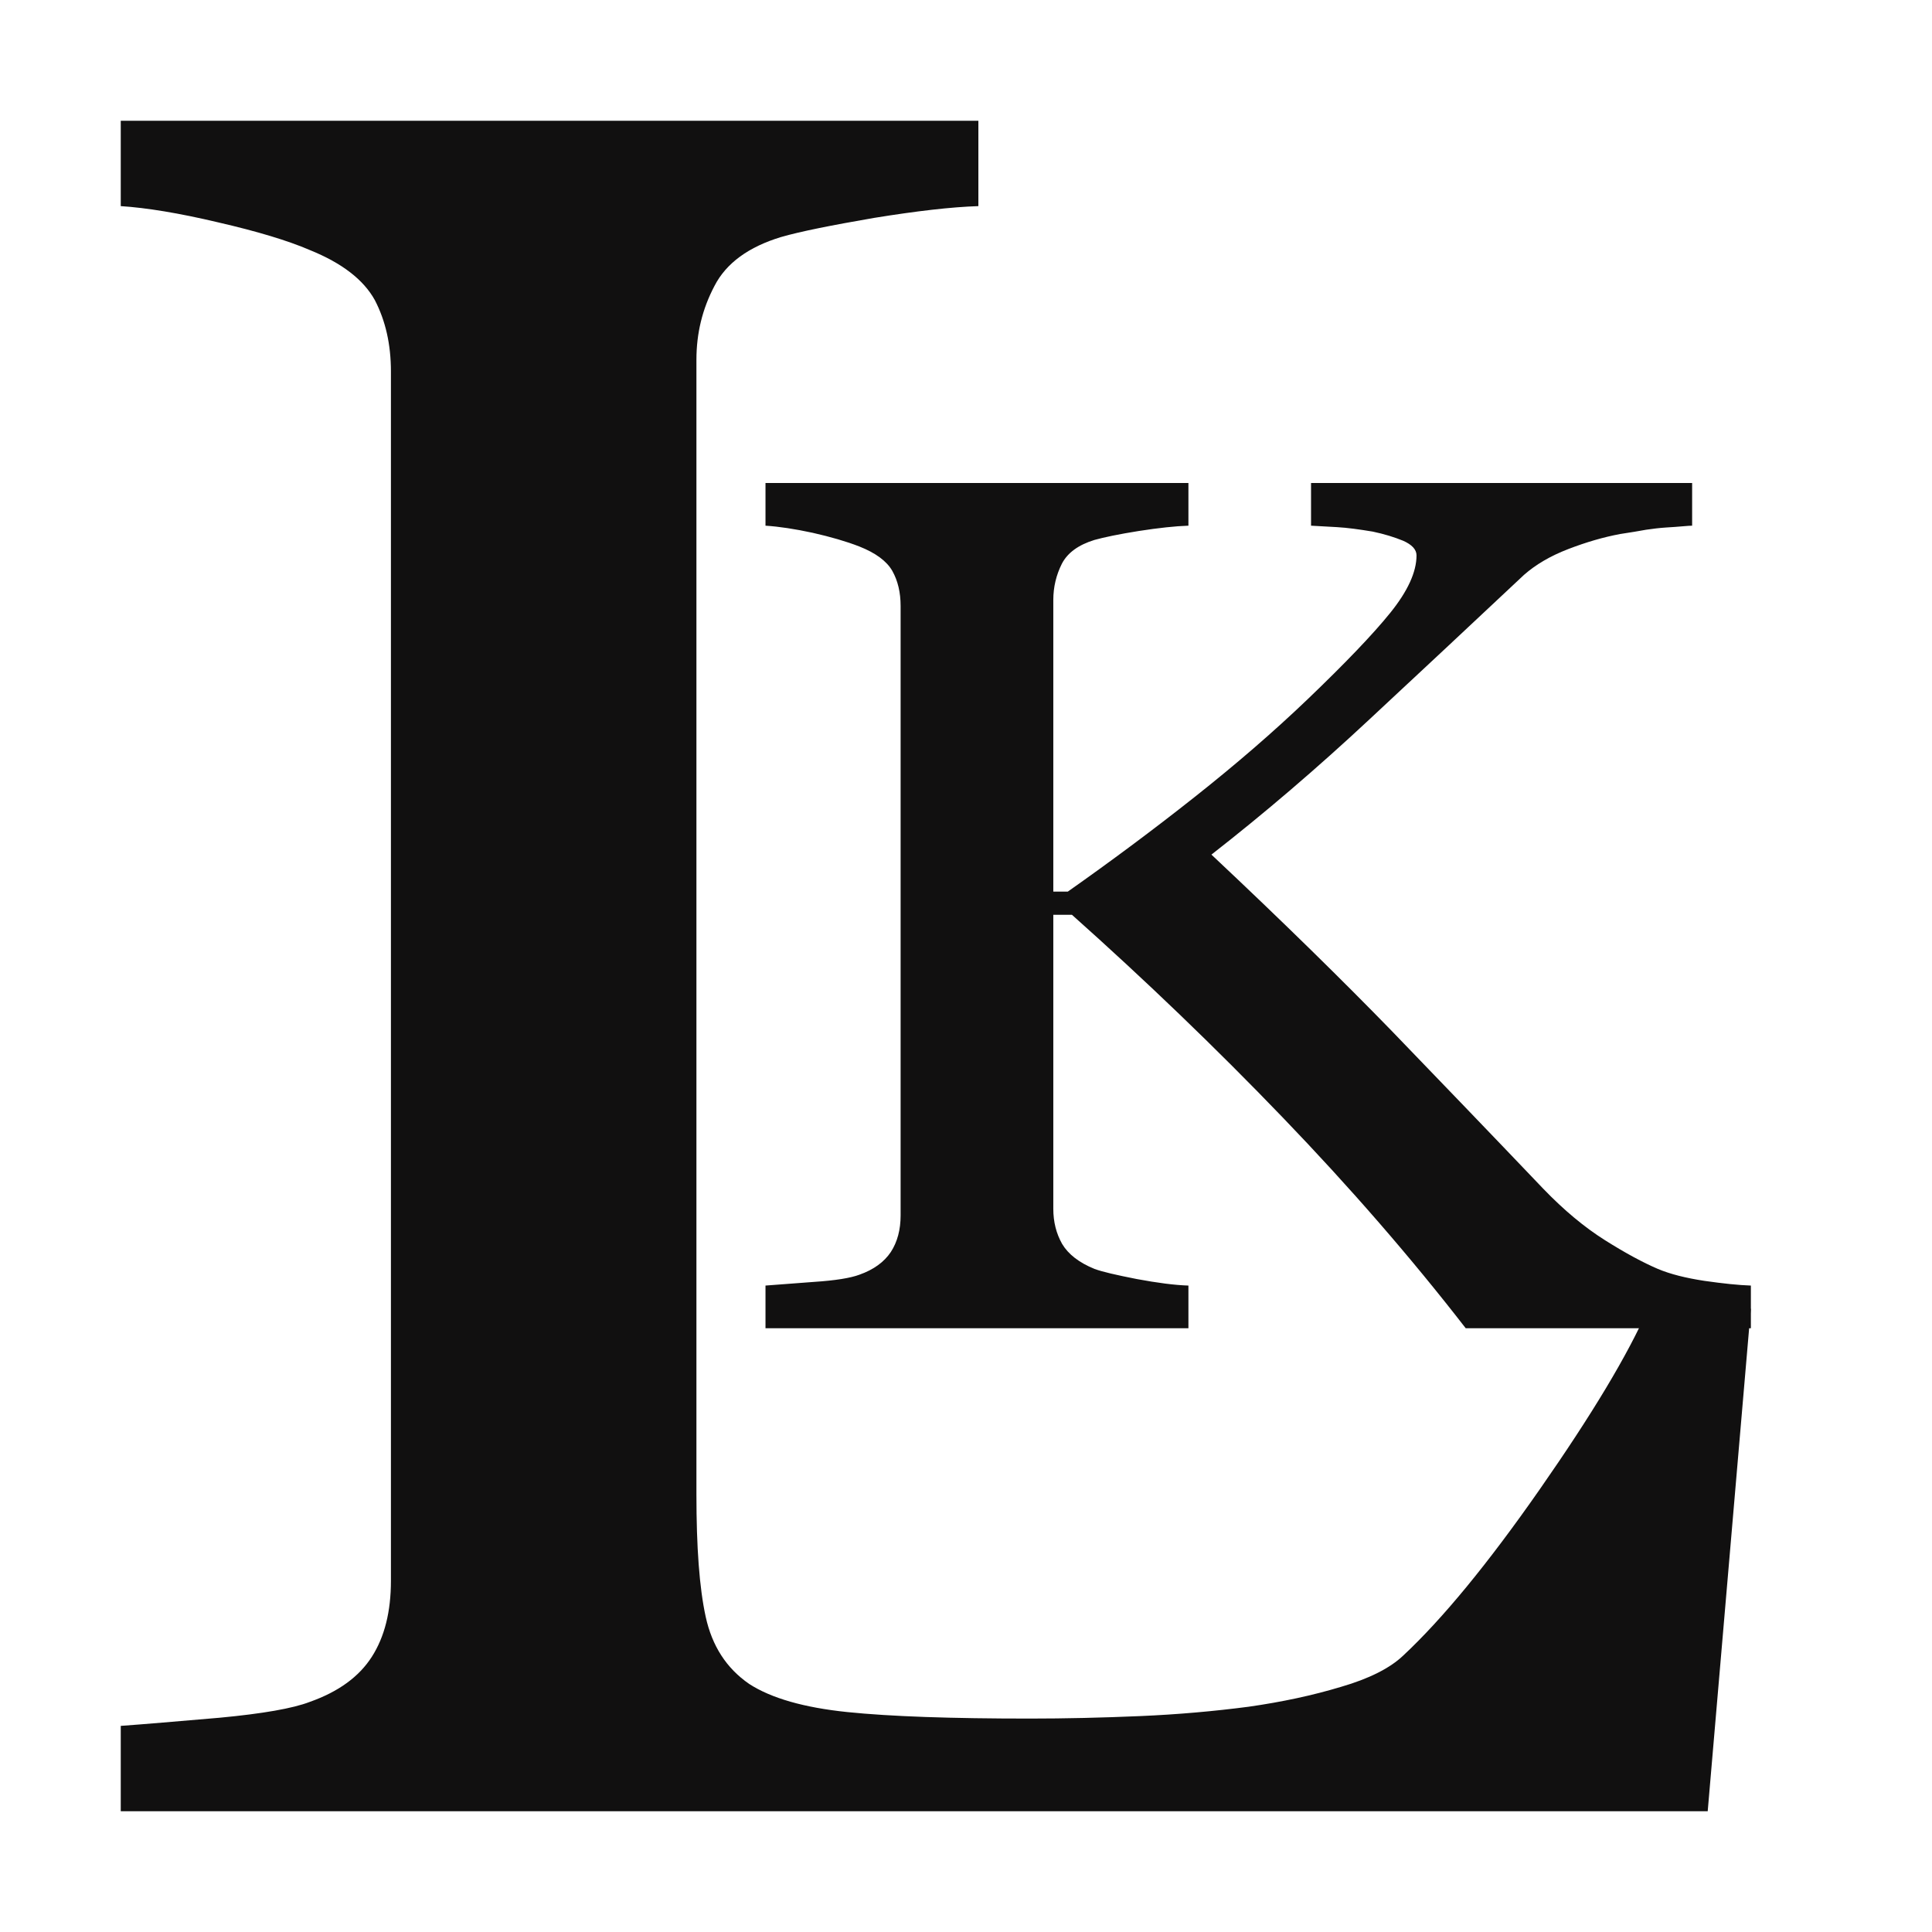 <?xml version="1.0" encoding="UTF-8"?> <svg xmlns="http://www.w3.org/2000/svg" width="32" height="32" viewBox="0 0 32 32" fill="none"><rect x="0" y="0" width="32" height="32" fill="#808080" stroke="none"/><g clip-path="url(#clip0_498_3)"><rect width="32" height="32" fill="white"></rect><path d="M29 22H24.277C23.369 20.828 22.36 19.667 21.249 18.512C20.138 17.357 18.971 16.236 17.755 15.152H17.446V20.02C17.446 20.239 17.495 20.431 17.592 20.603C17.694 20.774 17.872 20.913 18.128 21.017C18.253 21.064 18.488 21.118 18.829 21.185C19.173 21.249 19.457 21.286 19.684 21.293V22H12.679V21.293C12.866 21.279 13.133 21.259 13.486 21.232C13.838 21.209 14.086 21.168 14.232 21.114C14.471 21.03 14.645 20.902 14.755 20.737C14.864 20.569 14.917 20.367 14.917 20.131V10.037C14.917 9.815 14.872 9.62 14.779 9.455C14.686 9.293 14.503 9.158 14.232 9.051C14.013 8.966 13.757 8.892 13.461 8.825C13.165 8.761 12.902 8.721 12.679 8.707V8H19.684V8.707C19.465 8.714 19.19 8.744 18.861 8.795C18.529 8.848 18.286 8.899 18.128 8.943C17.864 9.024 17.682 9.155 17.588 9.337C17.495 9.522 17.446 9.721 17.446 9.939V14.768H17.686C18.395 14.269 19.096 13.748 19.782 13.205C20.471 12.66 21.095 12.121 21.658 11.582C22.283 10.983 22.741 10.505 23.029 10.148C23.316 9.791 23.462 9.475 23.462 9.199C23.462 9.101 23.385 9.02 23.239 8.956C23.093 8.896 22.927 8.845 22.737 8.805C22.514 8.768 22.319 8.741 22.145 8.731C21.971 8.721 21.825 8.714 21.715 8.707V8H28.027V8.707C28.003 8.707 27.95 8.71 27.873 8.717C27.792 8.724 27.703 8.731 27.597 8.737C27.488 8.744 27.374 8.758 27.265 8.774C27.155 8.795 27.009 8.818 26.835 8.845C26.56 8.896 26.272 8.98 25.976 9.094C25.676 9.209 25.433 9.354 25.242 9.522C24.423 10.29 23.576 11.084 22.692 11.906C21.808 12.731 20.933 13.478 20.065 14.155C21.269 15.286 22.262 16.263 23.053 17.077C23.839 17.892 24.679 18.764 25.562 19.69C25.903 20.044 26.243 20.327 26.584 20.542C26.92 20.754 27.216 20.913 27.459 21.017C27.666 21.104 27.922 21.168 28.23 21.215C28.538 21.259 28.793 21.286 29 21.293V22Z" fill="#111010"></path><path d="M28.999 21.677L28.285 30H2V28.586C2.381 28.559 2.924 28.512 3.638 28.451C4.351 28.384 4.854 28.296 5.13 28.189C5.608 28.02 5.948 27.771 6.159 27.441C6.37 27.111 6.475 26.694 6.475 26.182V6.155C6.475 5.704 6.386 5.313 6.208 4.97C6.021 4.633 5.665 4.357 5.13 4.141C4.773 3.987 4.262 3.832 3.613 3.683C2.965 3.529 2.422 3.441 2 3.414V2H16.205V3.414C15.759 3.428 15.183 3.495 14.478 3.609C13.773 3.731 13.262 3.832 12.937 3.926C12.402 4.088 12.029 4.357 11.835 4.734C11.632 5.118 11.535 5.522 11.535 5.96V24.754C11.535 25.623 11.583 26.296 11.689 26.781C11.794 27.259 12.029 27.63 12.41 27.892C12.775 28.128 13.318 28.283 14.032 28.357C14.754 28.431 15.759 28.465 17.056 28.465C17.64 28.465 18.248 28.451 18.88 28.424C19.513 28.397 20.113 28.343 20.68 28.269C21.24 28.189 21.742 28.081 22.213 27.939C22.675 27.805 23.023 27.63 23.242 27.421C23.891 26.815 24.645 25.899 25.504 24.667C26.364 23.434 26.964 22.438 27.296 21.677H28.999Z" fill="#111010"></path></g><defs><clipPath id="clip0_498_3"><rect width="32" height="32" fill="white"></rect></clipPath></defs></svg> 